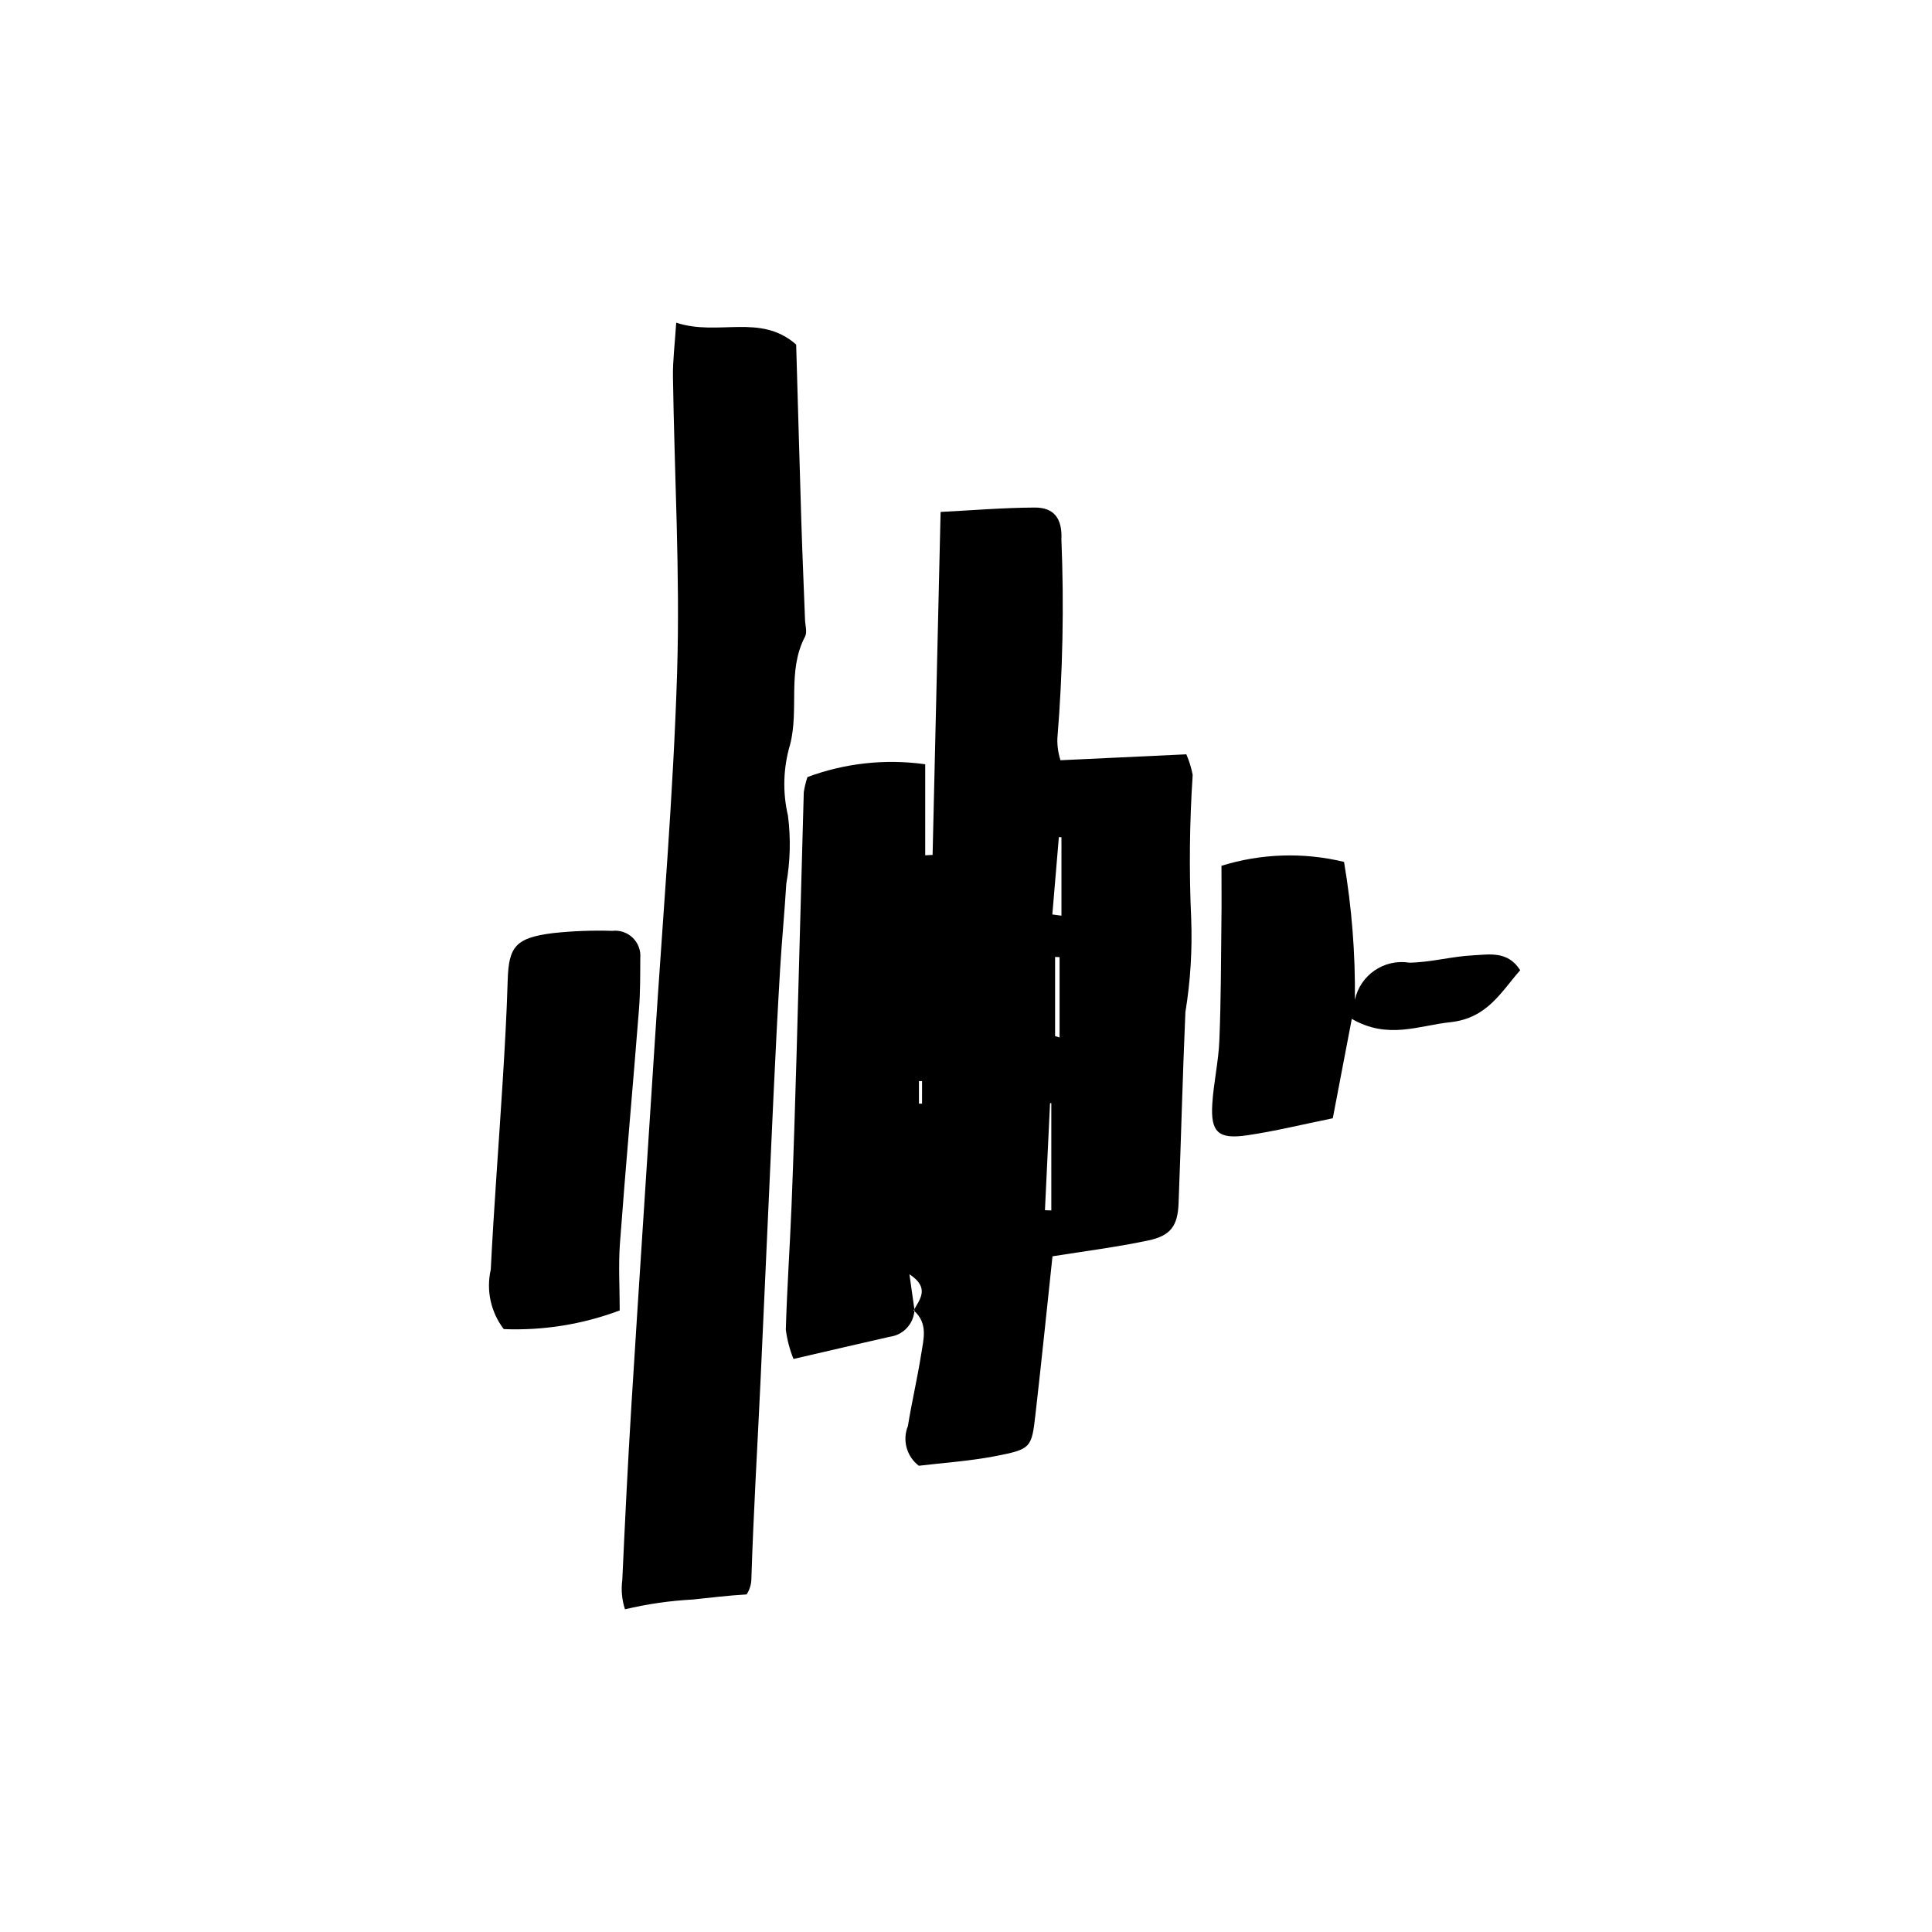 <?xml version="1.0" encoding="UTF-8"?>
<!-- Uploaded to: SVG Repo, www.svgrepo.com, Generator: SVG Repo Mixer Tools -->
<svg fill="#000000" width="800px" height="800px" version="1.1" viewBox="144 144 512 512" xmlns="http://www.w3.org/2000/svg">
 <g fill-rule="evenodd">
  <path d="m386.34 491.1c-0.145 3.672-2.922 6.703-6.57 7.16-8.223 1.863-16.418 3.789-25.484 5.879v0.004c-1.008-2.488-1.691-5.098-2.035-7.762 0.309-10.922 1.074-21.844 1.512-32.766 0.543-13.562 0.965-27.133 1.352-40.715 0.652-22.984 1.242-45.992 1.895-68.988h0.004c0.207-1.352 0.535-2.688 0.973-3.984 9.957-3.703 20.68-4.867 31.203-3.391v24.129l1.957-0.109c0.707-29.863 1.402-59.719 2.121-90.887 8.312-0.426 16.621-1.121 24.93-1.164 5.148-0.031 7.352 2.922 7.086 8.488 0.715 17.582 0.359 35.195-1.07 52.734-0.055 1.945 0.227 3.887 0.824 5.742l33.352-1.57c0.762 1.754 1.328 3.586 1.684 5.465-0.84 12.672-0.973 25.387-0.395 38.074 0.316 8.293-0.195 16.594-1.535 24.781-0.742 16.898-1.145 33.805-1.809 50.691-0.234 5.961-2.086 8.574-8.043 9.828-8.539 1.801-17.254 2.887-25.371 4.195-1.434 13.41-2.879 27.625-4.504 41.816-1.016 8.938-1.145 9.293-10.566 11.129-7.039 1.359-14.281 1.82-20.348 2.559h-0.004c-3.234-2.453-4.418-6.769-2.891-10.531 1.016-6.344 2.512-12.617 3.5-18.941 0.633-4.023 1.945-8.293-1.988-11.699 1.684-2.984 4.359-5.996-1.109-9.574zm34.582-26.383 1.688 0.062v-28.414l-0.34-0.027c-0.457 9.461-0.91 18.918-1.348 28.379zm2.688-46.133 1.188 0.352v-21.289l-1.188-0.043zm-0.73-32.242 2.418 0.32v-20.789l-0.688-0.035zm-34.527 44.156-0.82 0.004v5.973h0.816z"/>
  <path d="m357.34 308.23c-0.328-8.664-0.707-17.309-0.977-25.965-0.488-15.789-0.918-31.574-1.371-46.953-9.473-8.371-20.668-2.121-31.789-5.801-0.352 5.547-0.918 9.898-0.863 14.266 0.375 26.051 1.902 52.125 1.109 78.141-1.008 32.805-3.84 65.559-5.93 98.316-2.043 32.027-4.195 64.043-6.184 96.078-0.953 15.445-1.715 30.922-2.418 46.379v0.004c-0.352 2.613-0.109 5.277 0.707 7.785 5.894-1.402 11.906-2.269 17.961-2.59 4.59-0.473 9.438-1.082 14.277-1.352h-0.004c0.797-1.215 1.234-2.629 1.262-4.078 0.547-17.359 1.594-34.711 2.406-52.066 1.176-25.25 2.269-50.5 3.445-75.742 0.527-11.305 1.094-22.609 1.77-33.91 0.457-7.516 1.176-15.031 1.637-22.555v-0.004c1.059-5.949 1.207-12.02 0.441-18.012-1.457-6.227-1.262-12.73 0.566-18.859 2.434-9.441-0.824-19.469 3.949-28.59 0.637-1.227 0.066-2.984 0.004-4.492z"/>
  <path d="m308.23 491.28c-9.812 3.688-20.262 5.367-30.73 4.945-3.434-4.484-4.695-10.262-3.445-15.77 0.836-16.562 2.121-33.117 3.148-49.676 0.555-9 1.082-18.023 1.34-27.027 0.27-8.887 2.09-11.207 11.926-12.461 5.242-0.57 10.516-0.77 15.785-0.605 1.996-0.238 3.992 0.438 5.434 1.84s2.172 3.379 1.992 5.383c-0.02 4.519 0.012 9.047-0.344 13.551-1.629 20.656-3.504 41.297-5.039 61.953-0.441 5.898-0.066 11.848-0.066 17.867z"/>
  <path d="m503.06 408.96c1.434-6.602 7.785-10.926 14.453-9.84 5.644-0.078 11.242-1.672 16.898-1.949 4.258-0.211 9.184-1.25 12.457 3.953-5.055 5.684-8.648 12.727-18.562 13.777-8.34 0.879-16.48 4.648-26.066-0.891-1.746 9.176-3.324 17.414-5.039 26.344-8.02 1.617-15.434 3.477-22.973 4.551-7.394 1.047-9.406-0.941-8.961-8.285 0.34-5.644 1.648-11.25 1.875-16.902 0.438-10.531 0.426-21.078 0.547-31.629 0.074-4.828 0.012-9.664 0.012-14.652l-0.004 0.004c10.539-3.269 21.762-3.625 32.484-1.031 2.055 12.074 3.016 24.305 2.879 36.551z"/>
 </g>
</svg>